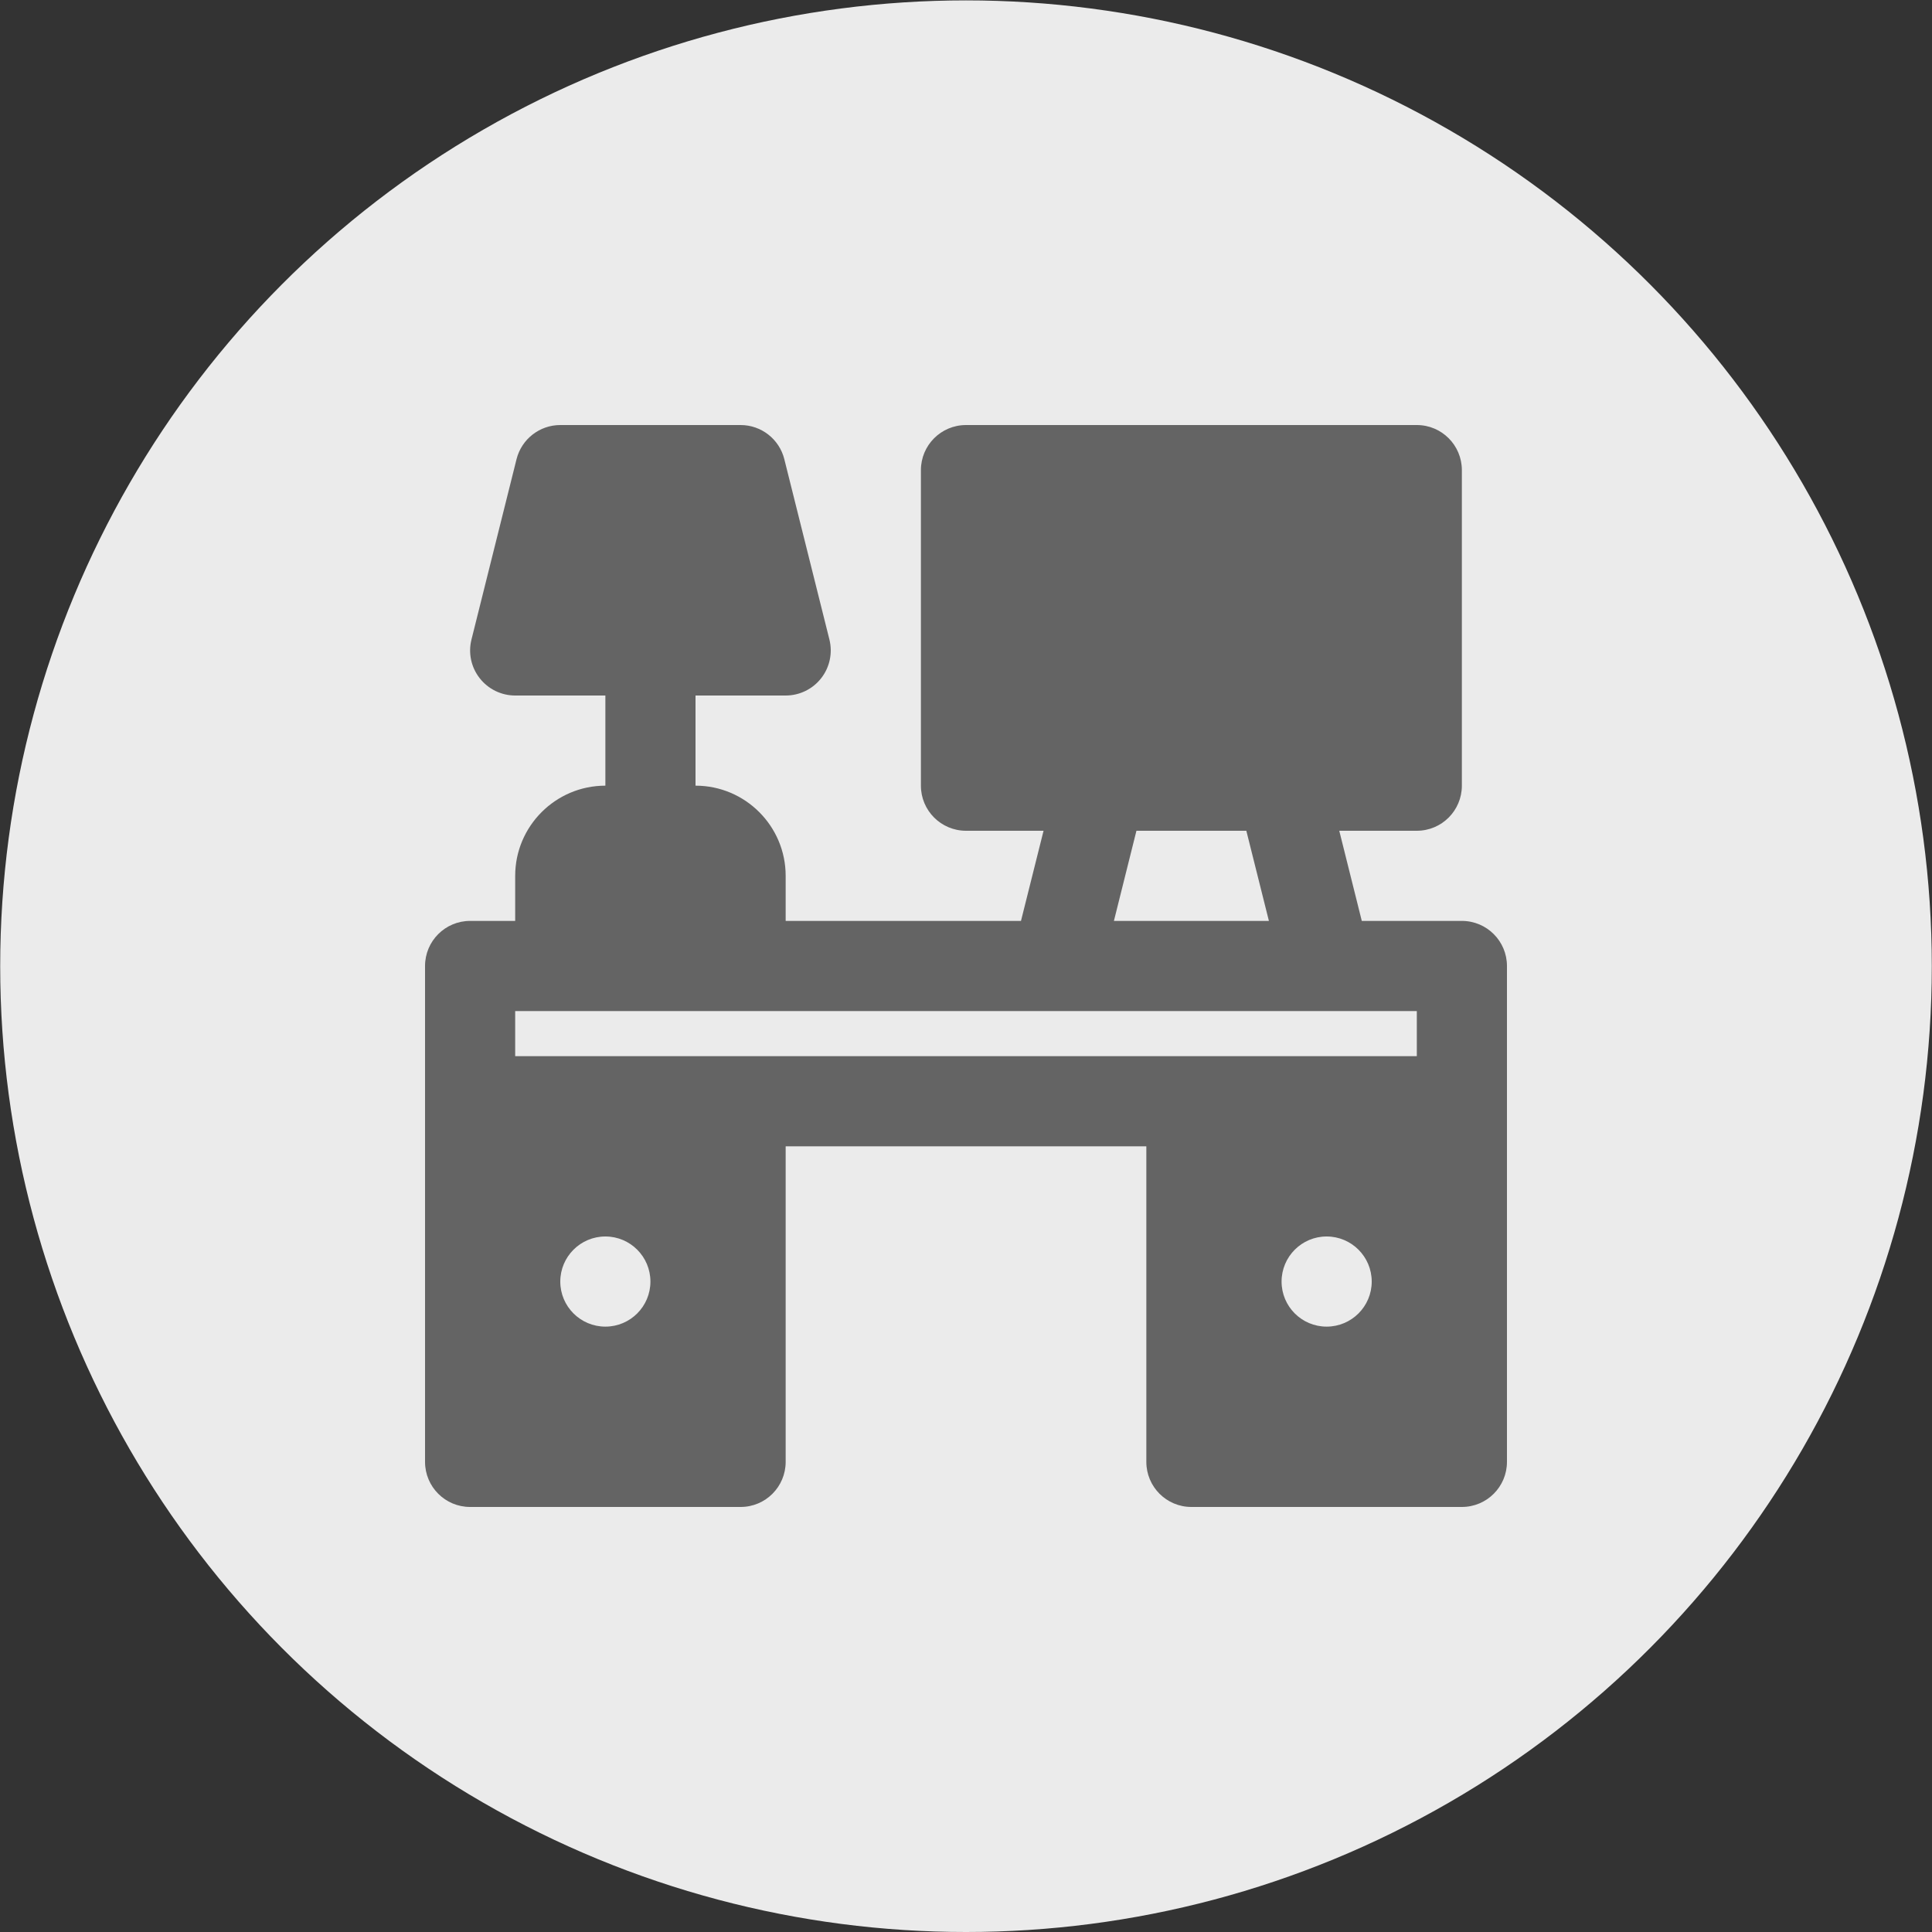 <?xml version="1.0" encoding="UTF-8"?>
<svg width="50px" height="50px" viewBox="0 0 50 50" version="1.1" xmlns="http://www.w3.org/2000/svg" xmlns:xlink="http://www.w3.org/1999/xlink">
    <rect x="0" y="0" width="50" height="50" fill="#333333" stroke="none"/>
    <!-- Generator: Sketch 45.2 (43514) - http://www.bohemiancoding.com/sketch -->
    <title>icon-presidents-corner-grey</title>
    <desc>Created with Sketch.</desc>
    <defs></defs>
    <g id="Page-1" stroke="none" stroke-width="1" fill="none" fill-rule="evenodd">
        <g id="icon-presidents-corner-grey" fill-rule="nonzero">
            <circle id="Oval" fill="#EBEBEB" cx="25" cy="25.005" r="24.995"></circle>
            <path d="M34.333,34.333 C33.689,34.333 33.167,33.811 33.167,33.167 C33.167,32.523 33.689,32 34.333,32 C34.977,32 35.5,32.523 35.5,33.167 C35.5,33.811 34.977,34.333 34.333,34.333 L34.333,34.333 Z M15.667,34.333 C15.023,34.333 14.5,33.811 14.5,33.167 C14.5,32.523 15.023,32 15.667,32 C16.311,32 16.833,32.523 16.833,33.167 C16.833,33.811 16.311,34.333 15.667,34.333 L15.667,34.333 Z M13.333,26.167 L14.5,26.167 L19.167,26.167 L27.333,26.167 L34.333,26.167 L36.667,26.167 L36.667,27.333 L30.833,27.333 L19.167,27.333 L13.333,27.333 L13.333,26.167 Z M29.411,21.5 L32.255,21.5 L32.839,23.833 L28.828,23.833 L29.411,21.5 Z M35.243,23.833 L34.66,21.5 L36.667,21.5 C37.312,21.5 37.833,20.977 37.833,20.333 L37.833,12.167 C37.833,11.523 37.312,11 36.667,11 L25,11 C24.355,11 23.833,11.523 23.833,12.167 L23.833,20.333 C23.833,20.977 24.355,21.5 25,21.5 L27.007,21.5 L26.423,23.833 L20.333,23.833 L20.333,22.667 C20.333,21.38 19.287,20.333 18,20.333 L18,18 L20.333,18 C20.693,18 21.032,17.834 21.253,17.551 C21.474,17.268 21.552,16.899 21.465,16.55 L20.298,11.883 C20.168,11.365 19.702,11 19.167,11 L14.5,11 C13.964,11 13.499,11.365 13.368,11.883 L12.202,16.55 C12.114,16.899 12.192,17.268 12.414,17.551 C12.634,17.834 12.974,18 13.333,18 L15.667,18 L15.667,20.333 C14.38,20.333 13.333,21.38 13.333,22.667 L13.333,23.833 L12.167,23.833 C11.521,23.833 11,24.356 11,25 L11,28.5 L11,37.833 C11,38.477 11.521,39 12.167,39 L19.167,39 C19.812,39 20.333,38.477 20.333,37.833 L20.333,29.667 L29.667,29.667 L29.667,37.833 C29.667,38.477 30.188,39 30.833,39 L37.833,39 C38.478,39 39,38.477 39,37.833 L39,28.5 L39,25 C39,24.356 38.478,23.833 37.833,23.833 L35.243,23.833 Z" id="Shape-Copy" fill="#646464"></path>
        </g>
    </g>
</svg>